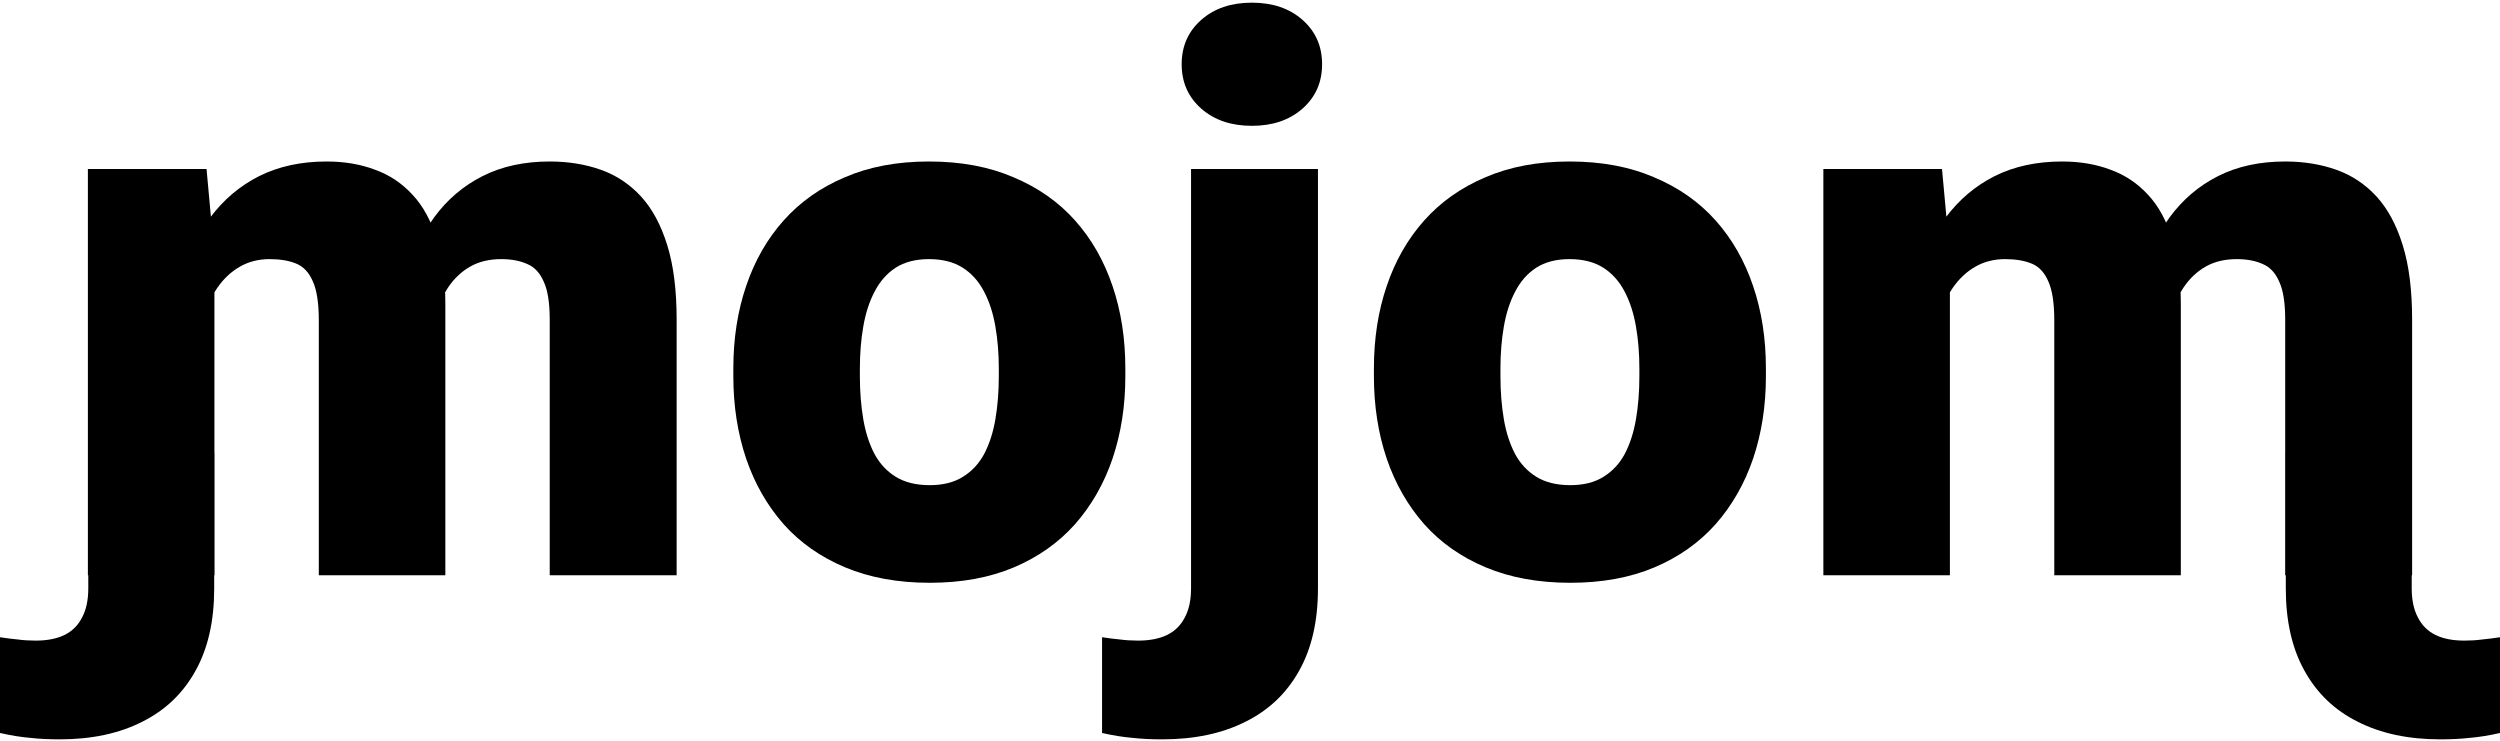 <svg width="817" height="242" viewBox="0 0 817 242" fill="none" xmlns="http://www.w3.org/2000/svg">
<path d="M70.073 83.331V188H28.72V55.23H67.496L70.073 83.331ZM65.042 117.075L55.593 117.32C55.593 107.995 56.698 99.405 58.907 91.552C61.115 83.699 64.387 76.868 68.723 71.06C73.059 65.252 78.376 60.752 84.675 57.562C91.056 54.371 98.418 52.776 106.762 52.776C112.571 52.776 117.847 53.676 122.592 55.476C127.336 57.194 131.427 59.934 134.862 63.697C138.298 67.379 140.916 72.205 142.716 78.177C144.597 84.067 145.538 91.143 145.538 99.405V188H104.186V104.682C104.186 99.037 103.531 94.783 102.222 91.92C100.995 89.057 99.195 87.134 96.823 86.153C94.451 85.171 91.547 84.68 88.111 84.68C84.511 84.68 81.28 85.498 78.417 87.134C75.554 88.77 73.1 91.061 71.055 94.006C69.091 96.869 67.578 100.264 66.514 104.191C65.533 108.117 65.042 112.412 65.042 117.075ZM140.875 117.075L129.341 117.32C129.341 107.995 130.363 99.405 132.408 91.552C134.535 83.699 137.685 76.868 141.857 71.06C146.111 65.252 151.387 60.752 157.686 57.562C163.985 54.371 171.307 52.776 179.651 52.776C185.704 52.776 191.267 53.676 196.339 55.476C201.411 57.276 205.787 60.18 209.469 64.188C213.15 68.197 216.013 73.514 218.058 80.14C220.103 86.684 221.126 94.783 221.126 104.436V188H179.651V104.436C179.651 98.955 178.996 94.824 177.687 92.043C176.46 89.18 174.66 87.257 172.288 86.275C169.916 85.212 167.094 84.68 163.821 84.68C159.895 84.68 156.5 85.498 153.637 87.134C150.773 88.77 148.36 91.061 146.397 94.006C144.515 96.869 143.125 100.264 142.225 104.191C141.325 108.117 140.875 112.412 140.875 117.075Z" fill="black"/>
<path d="M239.655 122.965V120.388C239.655 110.653 241.045 101.696 243.827 93.515C246.608 85.253 250.698 78.095 256.097 72.041C261.496 65.988 268.164 61.284 276.099 57.93C284.034 54.494 293.196 52.776 303.585 52.776C314.056 52.776 323.259 54.494 331.194 57.93C339.211 61.284 345.919 65.988 351.318 72.041C356.717 78.095 360.808 85.253 363.589 93.515C366.37 101.696 367.761 110.653 367.761 120.388V122.965C367.761 132.618 366.37 141.576 363.589 149.838C360.808 158.018 356.717 165.176 351.318 171.312C345.919 177.365 339.252 182.069 331.317 185.423C323.382 188.777 314.22 190.454 303.831 190.454C293.441 190.454 284.238 188.777 276.221 185.423C268.204 182.069 261.496 177.365 256.097 171.312C250.698 165.176 246.608 158.018 243.827 149.838C241.045 141.576 239.655 132.618 239.655 122.965ZM281.007 120.388V122.965C281.007 127.955 281.375 132.618 282.111 136.954C282.848 141.289 284.075 145.093 285.793 148.365C287.51 151.556 289.842 154.051 292.787 155.851C295.732 157.65 299.413 158.55 303.831 158.55C308.166 158.55 311.766 157.65 314.629 155.851C317.574 154.051 319.905 151.556 321.623 148.365C323.341 145.093 324.568 141.289 325.304 136.954C326.041 132.618 326.409 127.955 326.409 122.965V120.388C326.409 115.562 326.041 111.021 325.304 106.768C324.568 102.432 323.341 98.628 321.623 95.356C319.905 92.002 317.574 89.384 314.629 87.503C311.684 85.621 308.003 84.68 303.585 84.68C299.249 84.68 295.609 85.621 292.664 87.503C289.801 89.384 287.51 92.002 285.793 95.356C284.075 98.628 282.848 102.432 282.111 106.768C281.375 111.021 281.007 115.562 281.007 120.388Z" fill="black"/>
<path d="M389.235 55.23H430.71V192.295C430.71 202.929 428.665 211.887 424.575 219.168C420.484 226.53 414.635 232.093 407.028 235.856C399.42 239.701 390.339 241.623 379.786 241.623C376.269 241.623 373.038 241.46 370.093 241.132C367.066 240.887 363.753 240.355 360.153 239.537V208.247C362.28 208.574 364.243 208.819 366.043 208.983C367.843 209.228 369.806 209.351 371.933 209.351C375.696 209.351 378.846 208.738 381.382 207.51C383.918 206.283 385.84 204.402 387.149 201.866C388.54 199.33 389.235 196.14 389.235 192.295V55.23ZM386.167 20.995C386.167 15.105 388.294 10.279 392.548 6.516C396.802 2.753 402.324 0.871 409.114 0.871C415.903 0.871 421.425 2.753 425.679 6.516C429.933 10.279 432.06 15.105 432.06 20.995C432.06 26.885 429.933 31.712 425.679 35.475C421.425 39.238 415.903 41.119 409.114 41.119C402.324 41.119 396.802 39.238 392.548 35.475C388.294 31.712 386.167 26.885 386.167 20.995Z" fill="black"/>
<path d="M448.993 122.965V120.388C448.993 110.653 450.384 101.696 453.165 93.515C455.947 85.253 460.037 78.095 465.436 72.041C470.835 65.988 477.502 61.284 485.438 57.93C493.373 54.494 502.535 52.776 512.924 52.776C523.395 52.776 532.598 54.494 540.533 57.93C548.55 61.284 555.258 65.988 560.657 72.041C566.056 78.095 570.147 85.253 572.928 93.515C575.709 101.696 577.1 110.653 577.1 120.388V122.965C577.1 132.618 575.709 141.576 572.928 149.838C570.147 158.018 566.056 165.176 560.657 171.312C555.258 177.365 548.591 182.069 540.656 185.423C532.721 188.777 523.559 190.454 513.169 190.454C502.78 190.454 493.577 188.777 485.56 185.423C477.543 182.069 470.835 177.365 465.436 171.312C460.037 165.176 455.947 158.018 453.165 149.838C450.384 141.576 448.993 132.618 448.993 122.965ZM490.346 120.388V122.965C490.346 127.955 490.714 132.618 491.45 136.954C492.186 141.289 493.414 145.093 495.131 148.365C496.849 151.556 499.181 154.051 502.126 155.851C505.071 157.65 508.752 158.55 513.169 158.55C517.505 158.55 521.105 157.65 523.968 155.851C526.913 154.051 529.244 151.556 530.962 148.365C532.68 145.093 533.907 141.289 534.643 136.954C535.38 132.618 535.748 127.955 535.748 122.965V120.388C535.748 115.562 535.38 111.021 534.643 106.768C533.907 102.432 532.68 98.628 530.962 95.356C529.244 92.002 526.913 89.384 523.968 87.503C521.023 85.621 517.341 84.68 512.924 84.68C508.588 84.68 504.948 85.621 502.003 87.503C499.14 89.384 496.849 92.002 495.131 95.356C493.414 98.628 492.186 102.432 491.45 106.768C490.714 111.021 490.346 115.562 490.346 120.388Z" fill="black"/>
<path d="M637.227 83.331V188H595.874V55.23H634.65L637.227 83.331ZM632.196 117.075L622.747 117.32C622.747 107.995 623.852 99.405 626.06 91.552C628.269 83.699 631.541 76.868 635.877 71.06C640.213 65.252 645.53 60.752 651.829 57.562C658.21 54.371 665.572 52.776 673.916 52.776C679.724 52.776 685.001 53.676 689.746 55.476C694.49 57.194 698.581 59.934 702.016 63.697C705.452 67.379 708.07 72.205 709.87 78.177C711.751 84.067 712.692 91.143 712.692 99.405V188H671.339V104.682C671.339 99.037 670.685 94.783 669.376 91.92C668.149 89.057 666.349 87.134 663.977 86.153C661.605 85.171 658.701 84.68 655.265 84.68C651.665 84.68 648.434 85.498 645.571 87.134C642.708 88.77 640.253 91.061 638.208 94.006C636.245 96.869 634.732 100.264 633.668 104.191C632.687 108.117 632.196 112.412 632.196 117.075ZM708.029 117.075L696.494 117.32C696.494 107.995 697.517 99.405 699.562 91.552C701.689 83.699 704.839 76.868 709.011 71.06C713.264 65.252 718.541 60.752 724.84 57.562C731.139 54.371 738.46 52.776 746.805 52.776C752.858 52.776 758.421 53.676 763.493 55.476C768.565 57.276 772.941 60.18 776.622 64.188C780.304 68.197 783.167 73.514 785.212 80.14C787.257 86.684 788.28 94.783 788.28 104.436V188H746.805V104.436C746.805 98.955 746.15 94.824 744.841 92.043C743.614 89.18 741.814 87.257 739.442 86.275C737.07 85.212 734.247 84.68 730.975 84.68C727.049 84.68 723.654 85.498 720.791 87.134C717.927 88.77 715.514 91.061 713.551 94.006C711.669 96.869 710.279 100.264 709.379 104.191C708.479 108.117 708.029 112.412 708.029 117.075Z" fill="black"/>
<path d="M28.852 148V192.295C28.852 196.14 28.162 199.33 26.783 201.866C25.484 204.402 23.577 206.283 21.061 207.51C18.545 208.737 15.42 209.351 11.687 209.351C9.577 209.351 7.629 209.228 5.843 208.983C4.058 208.819 2.11 208.574 0 208.247V239.537C3.571 240.355 6.858 240.887 9.861 241.132C12.783 241.459 15.988 241.623 19.478 241.623C29.948 241.623 38.957 239.701 46.505 235.856C54.052 232.093 59.855 226.53 63.913 219.168C67.971 211.887 70 202.929 70 192.295V148H28.852Z" fill="black"/>
<path d="M788.148 148V192.295C788.148 196.14 788.838 199.33 790.217 201.866C791.516 204.402 793.423 206.283 795.939 207.51C798.455 208.737 801.58 209.351 805.313 209.351C807.423 209.351 809.371 209.228 811.156 208.983C812.942 208.819 814.89 208.574 817 208.247V239.537C813.429 240.355 810.142 240.887 807.139 241.132C804.217 241.459 801.012 241.623 797.522 241.623C787.052 241.623 778.043 239.701 770.496 235.856C762.948 232.093 757.145 226.53 753.087 219.168C749.029 211.887 747 202.929 747 192.295V148H788.148Z" fill="black"/>
</svg>

